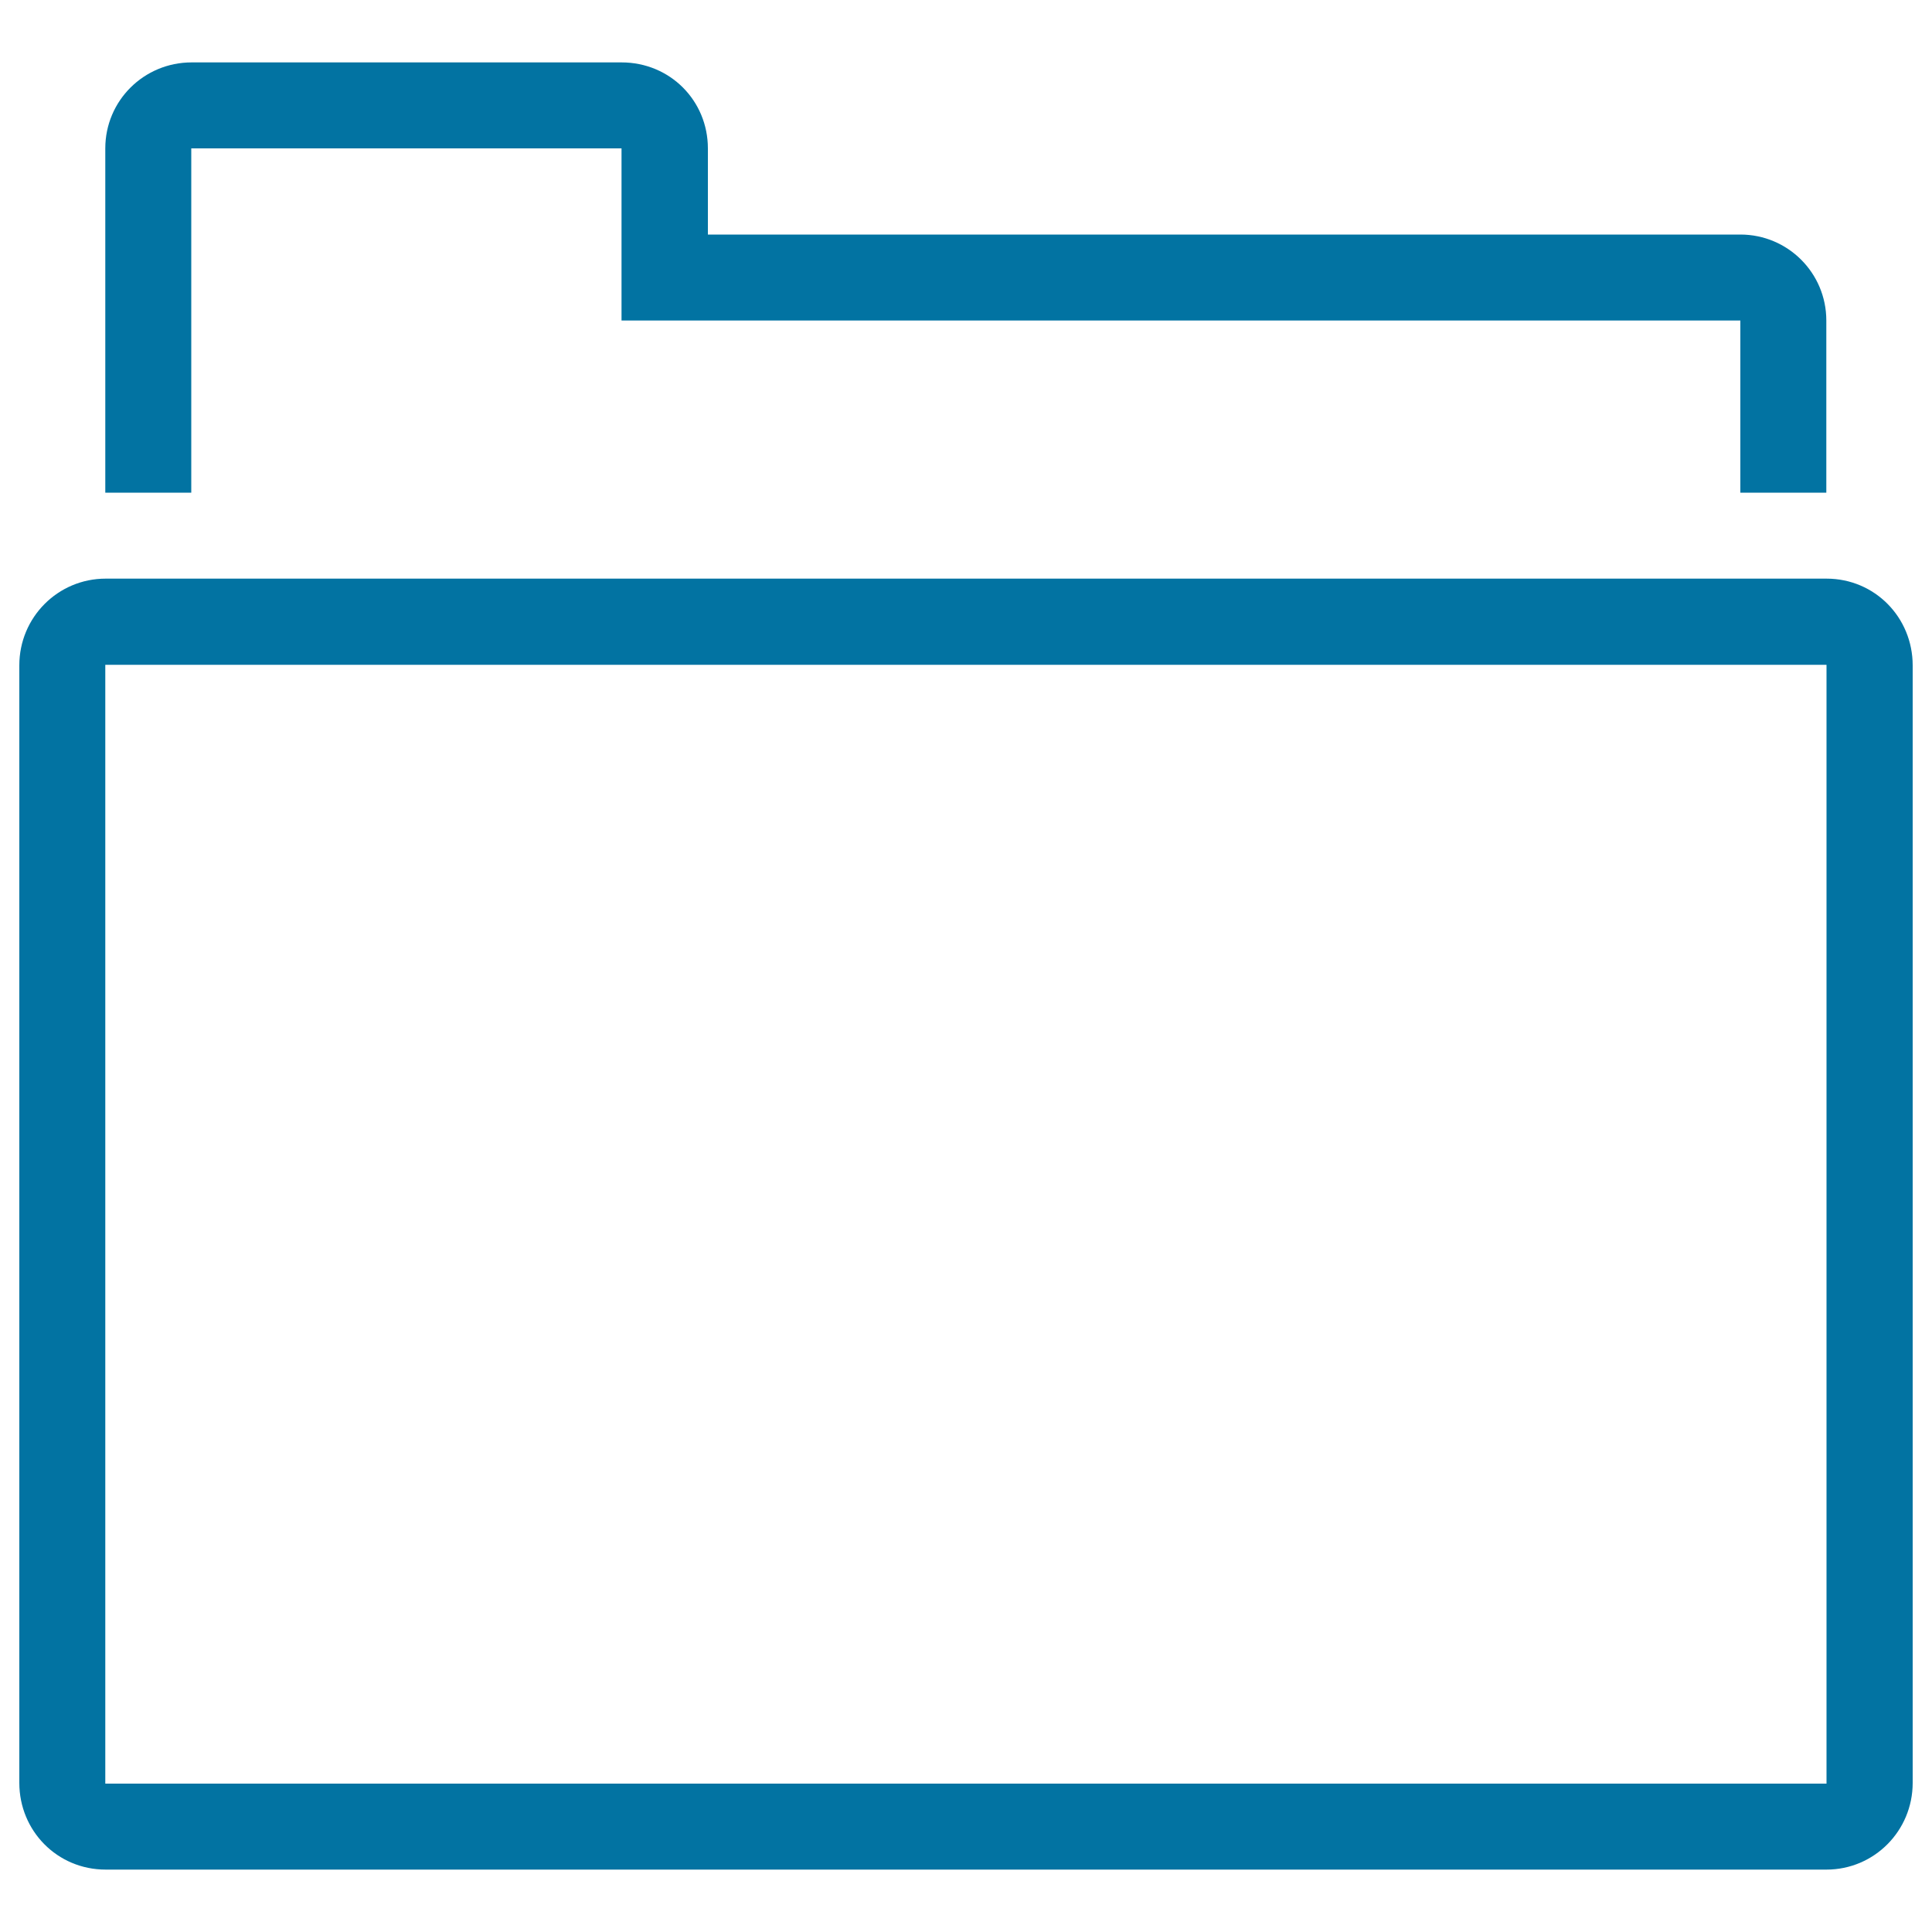 <svg xmlns="http://www.w3.org/2000/svg" viewBox="0 0 1000 1000" style="fill:#0273a2">
<title>Folder Outlined Symbol SVG icon</title>
<g><g><path d="M321.7,32.3H99.2c-24.7,0-44.7,19.8-44.7,44.5V255h44.5V76.8h222.7v89.1h579.1V255h44.5v-89.1c0-24.6-19.9-44.5-44.5-44.5H366.4V76.8C366.4,52.2,346.9,32.3,321.7,32.3z"/><path d="M10,344.4v578.4c0,24.8,19.6,44.9,44.7,44.9h890.7c24.6,0,44.6-20,44.6-44.9V344.4c0-24.8-19.6-44.9-44.6-44.9H54.7C30,299.5,10,319.5,10,344.4z M54.5,344.1h890.9v579.1H54.5V344.1z"/></g></g>
</svg>